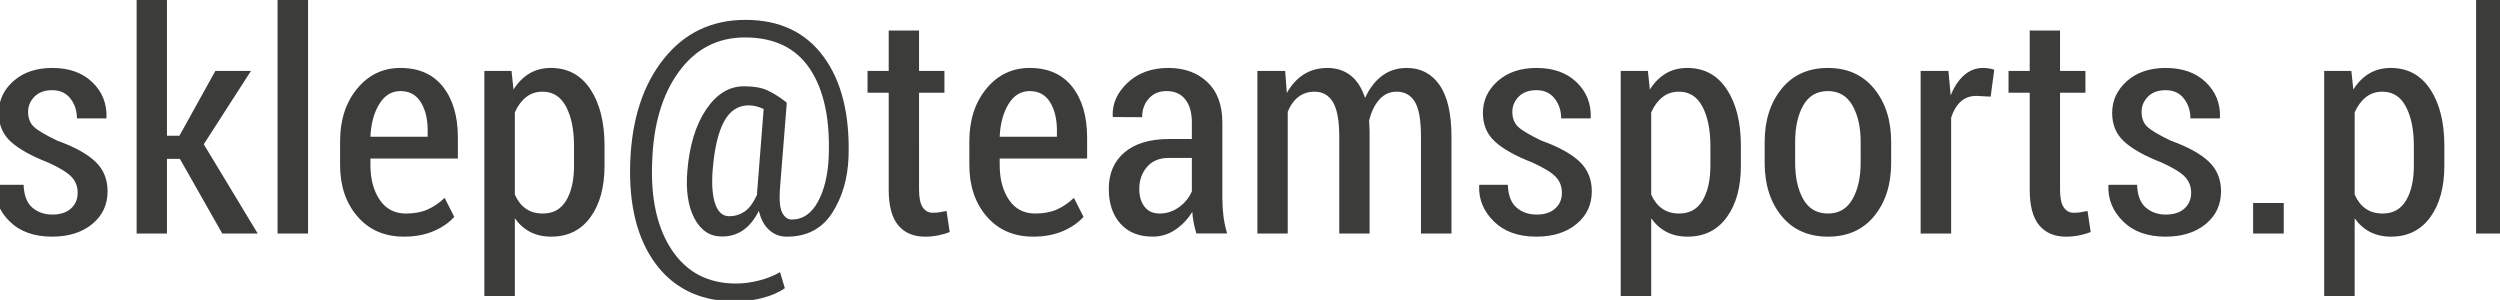 <?xml version="1.0" encoding="iso-8859-1"?>
<!-- Generator: Adobe Illustrator 16.0.3, SVG Export Plug-In . SVG Version: 6.00 Build 0)  -->
<!DOCTYPE svg PUBLIC "-//W3C//DTD SVG 1.1//EN" "http://www.w3.org/Graphics/SVG/1.1/DTD/svg11.dtd">
<svg version="1.1" id="sklep_x40_teamsports.pl_1_" xmlns="http://www.w3.org/2000/svg" xmlns:xlink="http://www.w3.org/1999/xlink"
	 x="0px" y="0px" width="388.08px" height="46.56px" viewBox="0 0 388.08 46.56" style="enable-background:new 0 0 388.08 46.56;"
	 xml:space="preserve">
<g id="sklep_x40_teamsports.pl">
	<g>
		<path style="fill-rule:evenodd;clip-rule:evenodd;fill:#3C3C3B;" d="M307.846,10.547c-1.119,0-2.106,0.377-2.961,1.131
			c-0.855,0.754-1.548,1.8-2.076,3.137l-0.35-3.801h-4.314v25.233h4.734v-17.98c0.342-1.073,0.835-1.904,1.48-2.496
			c0.646-0.59,1.458-0.886,2.438-0.886l2.215,0.117l0.56-4.174c-0.187-0.078-0.442-0.144-0.77-0.198
			C308.476,10.575,308.158,10.547,307.846,10.547z M384.369,0v36.247h3.711V0H384.369z M283.75,10.547
			c-3.048,0-5.445,1.081-7.194,3.242c-1.749,2.161-2.624,4.913-2.624,8.255v3.218c0,3.374,0.875,6.13,2.624,8.268
			s4.154,3.206,7.218,3.206c3.031,0,5.422-1.068,7.171-3.206s2.623-4.894,2.623-8.268v-3.218c0-3.358-0.878-6.114-2.635-8.267
			S286.782,10.547,283.75,10.547z M288.833,25.243c0,2.307-0.423,4.201-1.271,5.682s-2.11,2.221-3.789,2.221
			c-1.726,0-3.009-0.74-3.849-2.221c-0.839-1.48-1.259-3.375-1.259-5.682v-3.226c0-2.291,0.42-4.177,1.259-5.657
			c0.84-1.481,2.114-2.221,3.825-2.221c1.694,0,2.965,0.745,3.813,2.233s1.271,3.37,1.271,5.646V25.243z M322.921,32.958
			c-0.318,0.047-0.664,0.069-1.037,0.069c-0.622,0-1.128-0.275-1.516-0.827c-0.39-0.552-0.584-1.481-0.584-2.787V14.396h3.941
			v-3.382h-3.941V4.741h-4.71v6.273h-3.288v3.382h3.288v15.018c0,2.534,0.493,4.389,1.48,5.562c0.987,1.175,2.375,1.761,4.163,1.761
			c0.699,0,1.379-0.066,2.04-0.198s1.256-0.307,1.784-0.524l-0.489-3.265C323.618,32.841,323.24,32.912,322.921,32.958z
			 M336.967,21.834c-1.882-0.901-3.105-1.632-3.673-2.192c-0.568-0.56-0.852-1.321-0.852-2.285c0-0.901,0.33-1.687,0.991-2.355
			c0.66-0.668,1.582-1.003,2.764-1.003c1.197,0,2.134,0.432,2.81,1.294c0.677,0.863,1.015,1.893,1.015,3.09h4.548l0.046-0.14
			c0.063-2.192-0.676-4.023-2.215-5.492s-3.607-2.204-6.203-2.204c-2.487,0-4.497,0.68-6.028,2.041
			c-1.532,1.361-2.297,3.012-2.297,4.956c0,1.819,0.625,3.3,1.877,4.442c1.251,1.143,3.175,2.22,5.771,3.23
			c1.788,0.808,3.005,1.55,3.65,2.227c0.645,0.677,0.967,1.504,0.967,2.483c0,0.995-0.346,1.808-1.037,2.438
			c-0.692,0.63-1.652,0.944-2.88,0.944c-1.244,0-2.286-0.361-3.125-1.085c-0.84-0.723-1.291-1.9-1.353-3.532h-4.408l-0.046,0.14
			c-0.078,2.114,0.684,3.961,2.285,5.538c1.601,1.579,3.793,2.367,6.576,2.367c2.581,0,4.664-0.652,6.25-1.959
			c1.586-1.306,2.378-3,2.378-5.083c0-1.882-0.641-3.425-1.923-4.63C341.573,23.86,339.61,22.783,336.967,21.834z M8.887,21.834
			c-1.881-0.901-3.105-1.632-3.673-2.192c-0.567-0.56-0.851-1.321-0.851-2.285c0-0.901,0.33-1.687,0.991-2.355
			c0.661-0.668,1.582-1.003,2.764-1.003c1.197,0,2.134,0.432,2.81,1.294s1.014,1.893,1.014,3.09h4.548l0.046-0.14
			c0.062-2.192-0.676-4.023-2.215-5.492s-3.607-2.204-6.203-2.204c-2.488,0-4.498,0.68-6.028,2.041
			C1.009,13.547,0.318,14.655,0,15.903v3.313c0.276,1.075,0.828,2,1.669,2.769c1.251,1.143,3.175,2.22,5.772,3.23
			c1.788,0.808,3.004,1.55,3.649,2.227s0.968,1.504,0.968,2.483c0,0.995-0.346,1.808-1.038,2.438
			c-0.692,0.63-1.652,0.944-2.88,0.944c-1.244,0-2.285-0.361-3.125-1.085c-0.84-0.723-1.291-1.9-1.353-3.532H0v3.691
			c0.37,0.703,0.865,1.366,1.495,1.986c1.601,1.579,3.793,2.367,6.576,2.367c2.581,0,4.664-0.652,6.25-1.959
			c1.586-1.306,2.378-3,2.378-5.083c0-1.882-0.641-3.425-1.924-4.63C13.493,23.86,11.53,22.783,8.887,21.834z M371.116,10.547
			c-1.274,0-2.394,0.292-3.357,0.875c-0.965,0.583-1.78,1.411-2.449,2.483l-0.303-2.892h-4.221v34.934h4.733V33.891
			c0.669,0.933,1.47,1.641,2.402,2.122s2.013,0.723,3.241,0.723c2.597,0,4.625-1.003,6.087-3.008
			c1.461-2.006,2.192-4.672,2.192-7.999v-3.102c0-3.638-0.731-6.561-2.192-8.769C375.788,11.651,373.744,10.547,371.116,10.547z
			 M374.708,25.729c0,2.224-0.4,4.015-1.201,5.375c-0.801,1.361-2.018,2.041-3.649,2.041c-1.042,0-1.921-0.253-2.636-0.758
			c-0.715-0.506-1.282-1.232-1.702-2.181V17.45c0.436-0.995,1.011-1.78,1.726-2.355c0.715-0.575,1.578-0.863,2.589-0.863
			c1.617,0,2.833,0.781,3.649,2.344s1.225,3.58,1.225,6.052V25.729z M349.755,36.247h4.757v-4.734h-4.757V36.247z M85.516,10.547
			c-1.275,0-2.394,0.292-3.358,0.875c-0.964,0.583-1.78,1.411-2.448,2.483l-0.303-2.892h-4.221v34.934h4.734V33.891
			c0.668,0.933,1.469,1.641,2.402,2.122c0.933,0.481,2.013,0.723,3.241,0.723c2.597,0,4.625-1.003,6.087-3.008
			c1.461-2.006,2.192-4.672,2.192-7.999v-3.102c0-3.638-0.731-6.561-2.192-8.769C90.188,11.651,88.144,10.547,85.516,10.547z
			 M89.107,25.729c0,2.224-0.4,4.015-1.201,5.375c-0.801,1.361-2.017,2.041-3.649,2.041c-1.042,0-1.92-0.253-2.635-0.758
			c-0.715-0.506-1.283-1.232-1.703-2.181V17.45c0.436-0.995,1.011-1.78,1.726-2.355c0.715-0.575,1.578-0.863,2.588-0.863
			c1.617,0,2.833,0.781,3.65,2.344c0.816,1.563,1.224,3.58,1.224,6.052V25.729z M43.088,36.247h4.734V0h-4.734V36.247z
			 M261.916,10.547c-1.274,0-2.394,0.292-3.357,0.875s-1.78,1.411-2.449,2.483l-0.303-2.892h-4.221v34.934h4.733V33.891
			c0.669,0.933,1.47,1.641,2.402,2.122s2.014,0.723,3.241,0.723c2.597,0,4.625-1.003,6.087-3.008
			c1.461-2.006,2.192-4.672,2.192-7.999v-3.102c0-3.638-0.731-6.561-2.192-8.769C266.587,11.651,264.543,10.547,261.916,10.547z
			 M265.507,25.729c0,2.224-0.4,4.015-1.201,5.375c-0.801,1.361-2.017,2.041-3.649,2.041c-1.042,0-1.92-0.253-2.635-0.758
			c-0.716-0.506-1.283-1.232-1.703-2.181V17.45c0.436-0.995,1.011-1.78,1.727-2.355c0.715-0.575,1.577-0.863,2.588-0.863
			c1.617,0,2.834,0.781,3.649,2.344c0.816,1.563,1.225,3.58,1.225,6.052V25.729z M62.167,10.547c-2.721,0-4.963,1.073-6.728,3.218
			s-2.646,4.866-2.646,8.162v3.684c0,3.25,0.901,5.916,2.705,7.999c1.803,2.084,4.205,3.125,7.206,3.125
			c1.741,0,3.28-0.288,4.617-0.862c1.337-0.575,2.402-1.314,3.195-2.216l-1.492-2.938c-0.84,0.793-1.726,1.396-2.659,1.808
			s-2.052,0.618-3.358,0.618c-1.757,0-3.114-0.712-4.07-2.134c-0.956-1.423-1.434-3.222-1.434-5.399V24.61h13.573v-3.265
			c0-3.296-0.77-5.919-2.309-7.871C67.228,11.523,65.027,10.547,62.167,10.547z M66.388,21.228h-8.885
			c0.093-2.05,0.552-3.744,1.376-5.083c0.824-1.338,1.92-2.007,3.288-2.007c1.384,0,2.433,0.571,3.148,1.714
			c0.715,1.143,1.073,2.614,1.073,4.413V21.228z M115.722,3.085c-5.239,0-9.468,2.017-12.686,6.051
			c-3.218,4.035-4.952,9.356-5.201,15.963c-0.249,6.717,1.077,12.014,3.976,15.893c2.325,3.109,5.445,4.951,9.333,5.568h5.763
			c0.468-0.081,0.938-0.176,1.415-0.298c1.423-0.365,2.592-0.874,3.51-1.527l-0.746-2.495c-0.871,0.528-1.928,0.956-3.171,1.282
			c-1.244,0.327-2.464,0.49-3.662,0.49c-4.306,0-7.614-1.714-9.923-5.143c-2.309-3.428-3.338-8.018-3.09-13.771
			c0.187-5.798,1.574-10.462,4.163-13.992c2.589-3.529,5.997-5.293,10.226-5.293c4.571,0,7.941,1.632,10.109,4.897
			c2.169,3.265,3.137,7.82,2.903,13.666c-0.125,2.829-0.688,5.153-1.691,6.973c-1.002,1.819-2.344,2.729-4.022,2.729
			c-0.606,0-1.096-0.33-1.469-0.991c-0.373-0.66-0.505-1.885-0.396-3.673l1.073-13.456h-0.117l0.07-0.07
			c-1.088-0.839-2.087-1.465-2.996-1.877c-0.91-0.412-2.111-0.618-3.603-0.618c-2.301,0-4.26,1.201-5.877,3.603
			c-1.617,2.402-2.589,5.585-2.915,9.55c-0.249,3.047,0.12,5.503,1.108,7.369c0.987,1.865,2.405,2.798,4.256,2.798
			c1.259,0,2.363-0.33,3.312-0.991c0.948-0.66,1.757-1.659,2.425-2.996c0.295,1.274,0.824,2.262,1.585,2.962
			c0.762,0.699,1.679,1.049,2.752,1.049c3.109,0,5.453-1.22,7.031-3.661c1.578-2.44,2.429-5.34,2.554-8.698
			c0.217-6.576-1.073-11.769-3.872-15.578C125.05,4.989,121.008,3.085,115.722,3.085z M117.564,29.414
			c-0.031,0.202-0.047,0.361-0.047,0.478v0.339c-0.575,1.259-1.22,2.13-1.935,2.611c-0.715,0.482-1.508,0.724-2.379,0.724
			c-0.995,0-1.714-0.618-2.157-1.854c-0.443-1.235-0.587-2.958-0.432-5.165c0.265-3.405,0.852-5.955,1.761-7.649
			c0.909-1.694,2.188-2.542,3.836-2.542c0.404,0,0.801,0.051,1.189,0.152c0.388,0.101,0.77,0.237,1.143,0.408L117.564,29.414z
			 M38.955,11.014h-5.527l-5.573,10.051h-1.936V0h-4.711v36.247h4.711v-11.59h2.005l6.576,11.59h5.504l-8.372-13.853L38.955,11.014z
			 M145.802,32.958c-0.319,0.047-0.665,0.069-1.038,0.069c-0.622,0-1.127-0.275-1.516-0.827s-0.583-1.481-0.583-2.787V14.396h3.941
			v-3.382h-3.941V4.741h-4.71v6.273h-3.288v3.382h3.288v15.018c0,2.534,0.493,4.389,1.481,5.562
			c0.987,1.175,2.375,1.761,4.162,1.761c0.7,0,1.38-0.066,2.041-0.198c0.66-0.132,1.255-0.307,1.784-0.524l-0.49-3.265
			C146.498,32.841,146.12,32.912,145.802,32.958z M159.847,10.547c-2.721,0-4.964,1.073-6.728,3.218
			c-1.765,2.146-2.647,4.866-2.647,8.162v3.684c0,3.25,0.901,5.916,2.705,7.999c1.804,2.084,4.206,3.125,7.206,3.125
			c1.741,0,3.28-0.288,4.617-0.862c1.337-0.575,2.402-1.314,3.195-2.216l-1.493-2.938c-0.839,0.793-1.726,1.396-2.658,1.808
			c-0.933,0.412-2.052,0.618-3.358,0.618c-1.757,0-3.113-0.712-4.069-2.134c-0.956-1.423-1.434-3.222-1.434-5.399V24.61h13.572
			v-3.265c0-3.296-0.77-5.919-2.309-7.871C164.908,11.523,162.708,10.547,159.847,10.547z M164.068,21.228h-8.885
			c0.093-2.05,0.552-3.744,1.375-5.083c0.824-1.338,1.92-2.007,3.289-2.007c1.383,0,2.433,0.571,3.148,1.714
			c0.715,1.143,1.073,2.614,1.073,4.413V21.228z M239.287,21.834c-1.881-0.901-3.105-1.632-3.673-2.192
			c-0.567-0.56-0.851-1.321-0.851-2.285c0-0.901,0.33-1.687,0.991-2.355c0.66-0.668,1.581-1.003,2.763-1.003
			c1.197,0,2.135,0.432,2.811,1.294c0.677,0.863,1.015,1.893,1.015,3.09h4.547l0.047-0.14c0.062-2.192-0.677-4.023-2.216-5.492
			s-3.606-2.204-6.203-2.204c-2.487,0-4.497,0.68-6.027,2.041c-1.532,1.361-2.298,3.012-2.298,4.956c0,1.819,0.626,3.3,1.878,4.442
			c1.251,1.143,3.175,2.22,5.771,3.23c1.787,0.808,3.004,1.55,3.649,2.227c0.645,0.677,0.968,1.504,0.968,2.483
			c0,0.995-0.346,1.808-1.038,2.438c-0.691,0.63-1.651,0.944-2.88,0.944c-1.244,0-2.285-0.361-3.125-1.085
			c-0.839-0.723-1.29-1.9-1.353-3.532h-4.407l-0.047,0.14c-0.078,2.114,0.685,3.961,2.285,5.538
			c1.602,1.579,3.794,2.367,6.577,2.367c2.58,0,4.664-0.652,6.249-1.959c1.586-1.306,2.379-3,2.379-5.083
			c0-1.882-0.641-3.425-1.924-4.63C243.893,23.86,241.93,22.783,239.287,21.834z M218.389,10.547c-1.493,0-2.783,0.412-3.871,1.236
			c-1.089,0.824-1.959,1.967-2.612,3.428c-0.513-1.57-1.268-2.74-2.262-3.51c-0.995-0.77-2.185-1.154-3.568-1.154
			c-1.415,0-2.65,0.338-3.708,1.014c-1.058,0.677-1.928,1.637-2.611,2.88l-0.257-3.428h-4.314v25.233h4.711v-18.89
			c0.389-0.979,0.933-1.745,1.633-2.297c0.699-0.551,1.547-0.828,2.541-0.828c1.244,0,2.192,0.541,2.846,1.621
			c0.652,1.081,0.979,2.873,0.979,5.375v15.019h4.71V20.435c0-0.233-0.015-0.61-0.046-1.131c-0.031-0.521-0.039-0.719-0.023-0.595
			c0.326-1.353,0.852-2.437,1.574-3.253c0.723-0.816,1.62-1.225,2.693-1.225c1.243,0,2.184,0.521,2.821,1.563
			s0.956,2.853,0.956,5.434v15.019h4.734V21.251c0-3.607-0.618-6.292-1.854-8.057C222.225,11.43,220.535,10.547,218.389,10.547z
			 M189.749,30.743V19.036c0-2.721-0.773-4.816-2.32-6.285c-1.547-1.469-3.564-2.204-6.052-2.204c-2.581,0-4.687,0.76-6.32,2.28
			c-1.632,1.521-2.41,3.254-2.332,5.203l0.07,0.14l4.501,0.023c0-1.159,0.346-2.125,1.038-2.897c0.691-0.772,1.605-1.159,2.74-1.159
			c1.26,0,2.231,0.429,2.915,1.286c0.684,0.858,1.026,2.051,1.026,3.581v2.573h-3.521c-2.97,0-5.274,0.688-6.915,2.063
			c-1.64,1.376-2.46,3.269-2.46,5.679c0,2.254,0.602,4.054,1.807,5.398c1.205,1.345,2.872,2.017,5.002,2.017
			c1.291,0,2.464-0.357,3.521-1.072s1.936-1.641,2.635-2.775c0.031,0.56,0.101,1.116,0.21,1.667
			c0.109,0.553,0.249,1.116,0.419,1.691h4.781c-0.265-0.871-0.455-1.761-0.572-2.671C189.808,32.667,189.749,31.722,189.749,30.743z
			 M185.015,29.698c-0.42,0.985-1.084,1.806-1.994,2.463c-0.909,0.656-1.916,0.984-3.02,0.984c-1.011,0-1.788-0.352-2.332-1.055
			c-0.545-0.704-0.816-1.626-0.816-2.768c0-1.344,0.4-2.481,1.201-3.411c0.8-0.93,1.924-1.396,3.37-1.396h3.591V29.698z"/>
	</g>
</g>
</svg>
